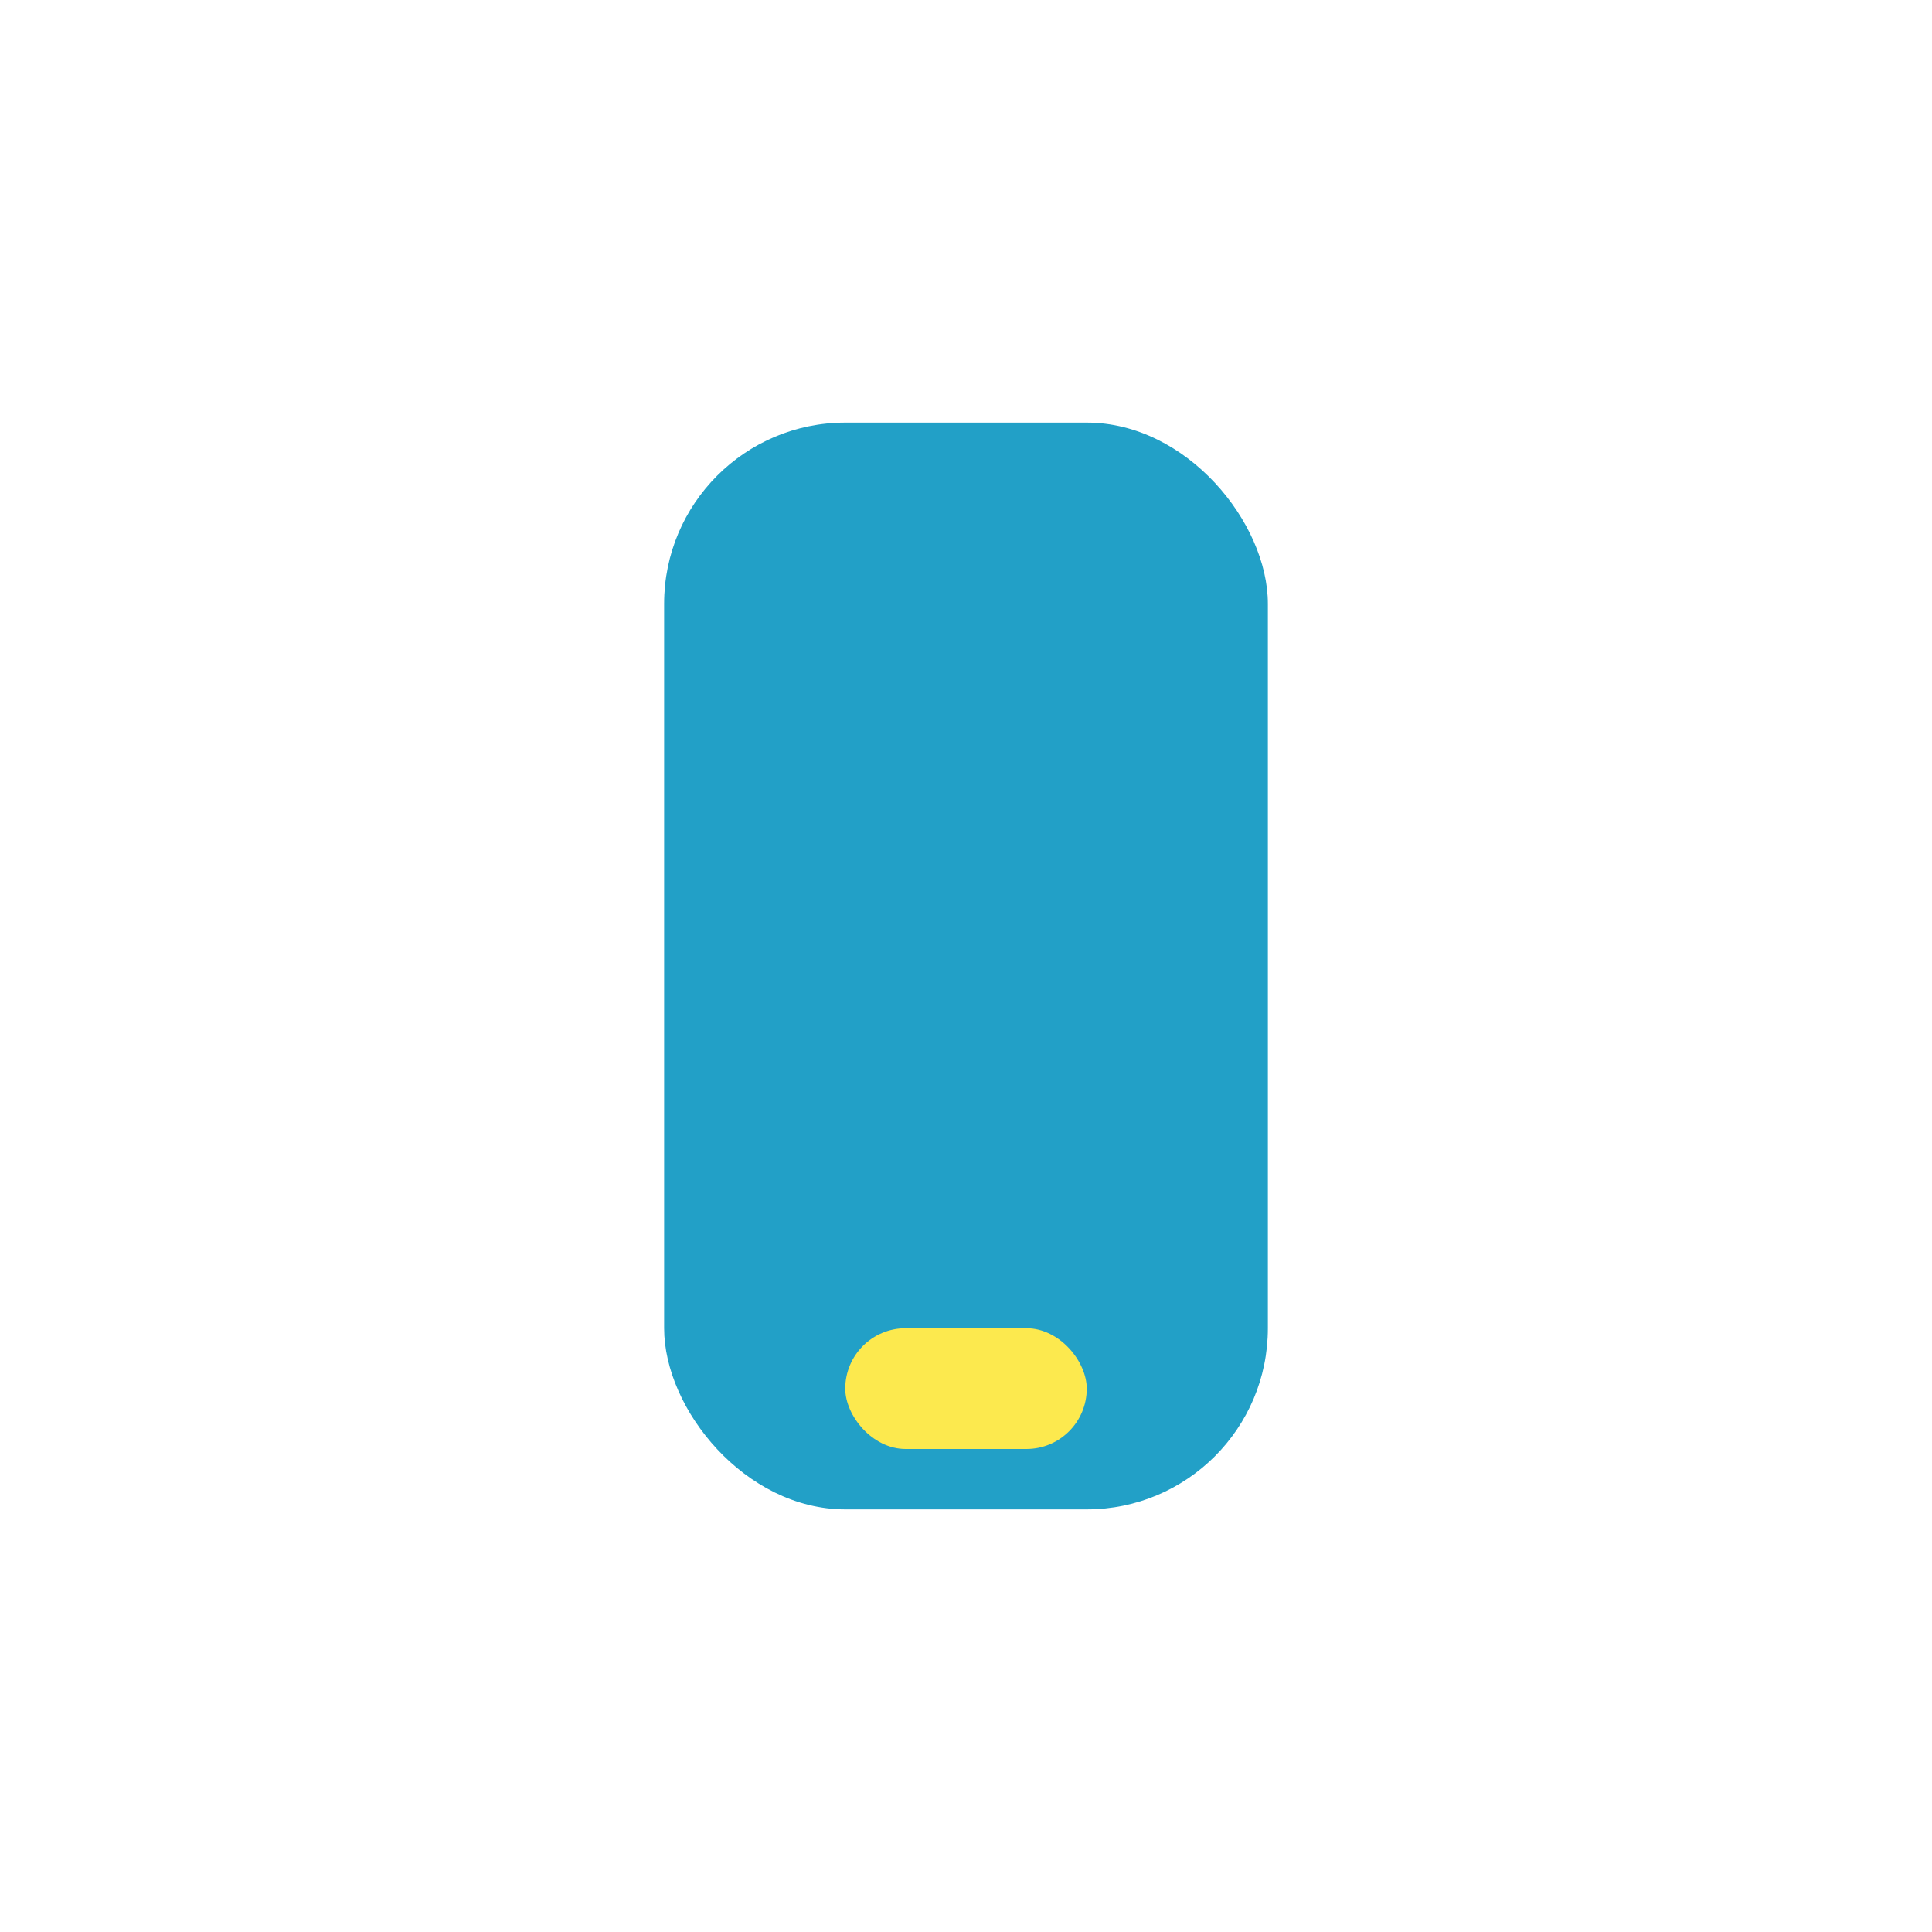 <?xml version="1.0" encoding="UTF-8"?>
<svg xmlns="http://www.w3.org/2000/svg" width="32" height="32" viewBox="0 0 32 32"><rect x="11" y="7" width="10" height="18" rx="3" fill="#22A0C7"/><rect x="14" y="22" width="4" height="2" rx="1" fill="#FCE94E"/></svg>